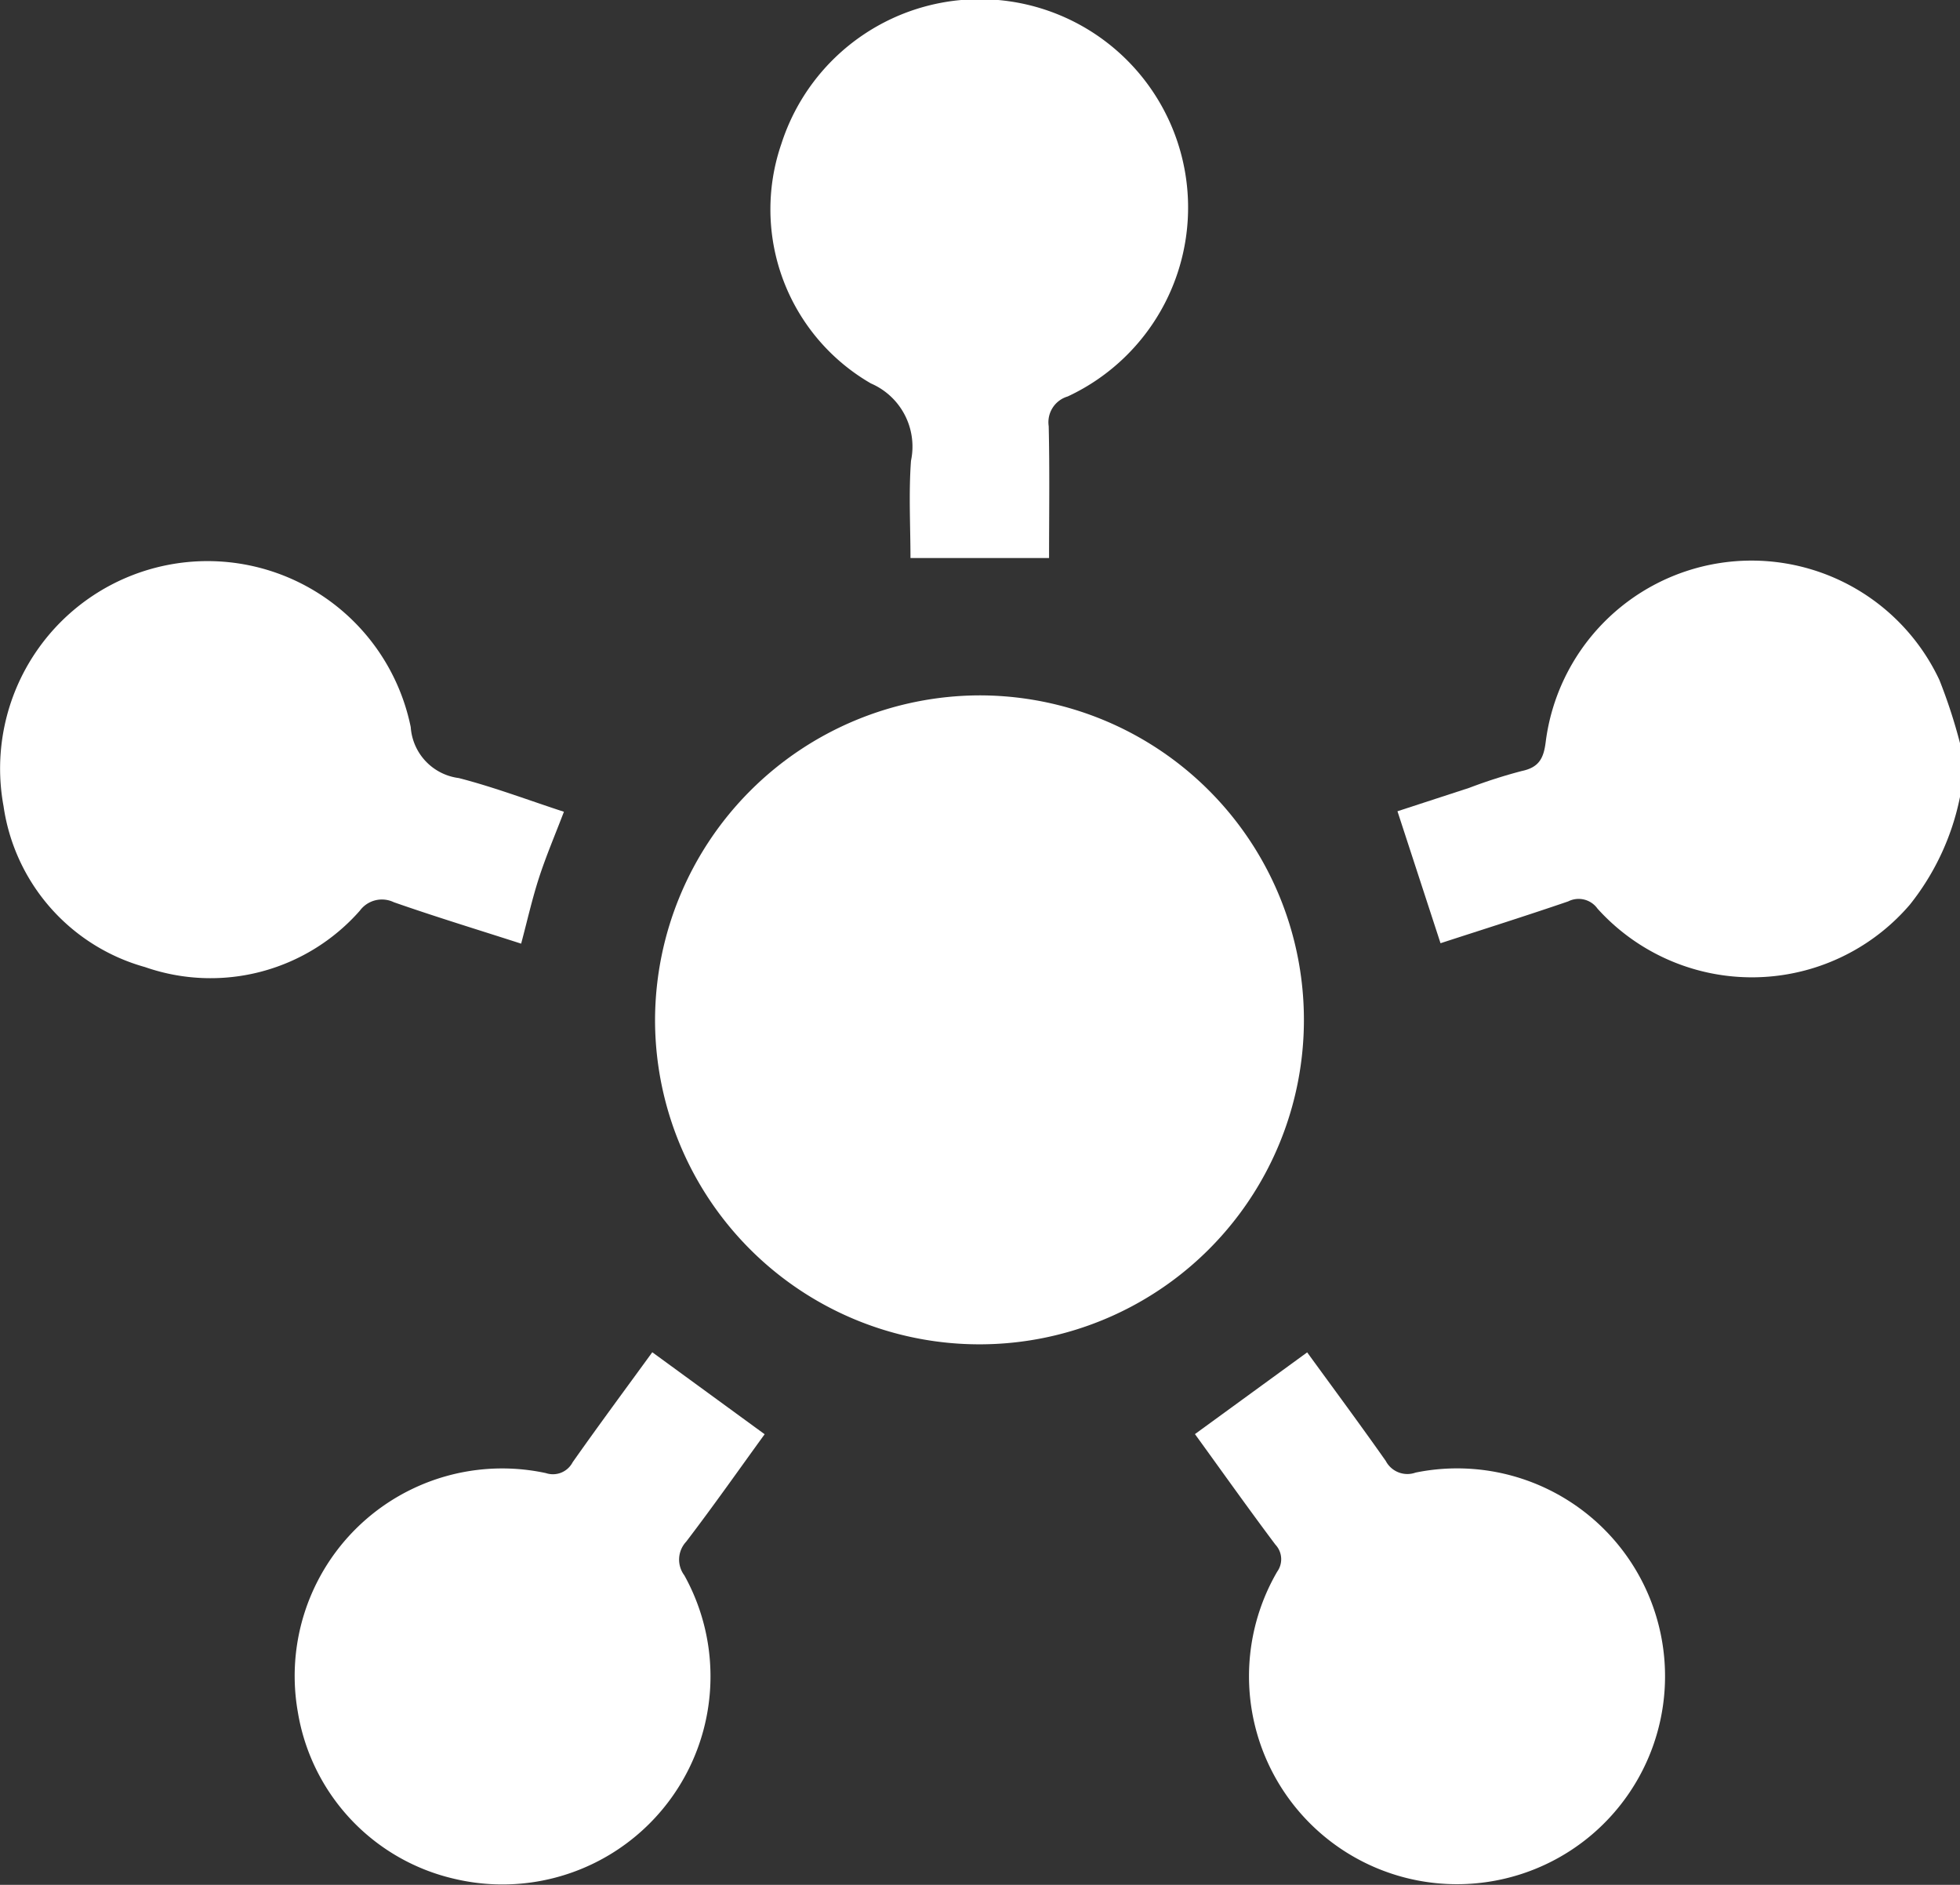 <svg id="Group_631" data-name="Group 631" xmlns="http://www.w3.org/2000/svg" xmlns:xlink="http://www.w3.org/1999/xlink" width="64.364" height="61.888" viewBox="0 0 64.364 61.888">
  <rect x="0" y="0" width="64.364" height="61.888" fill="#333333" stroke="none"/>
  <defs>
    <clipPath id="clip-path">
      <rect id="Rectangle_299" data-name="Rectangle 299" width="64.364" height="61.888" fill="#fff"/>
    </clipPath>
  </defs>
  <g id="Group_630" data-name="Group 630" clip-path="url(#clip-path)">
    <path id="Path_1436" data-name="Path 1436" d="M259.07,104.3a8.283,8.283,0,0,1-1.646,3.537,6.829,6.829,0,0,1-10.258.131.76.76,0,0,0-.963-.237c-1.4.479-2.814.925-4.192,1.373l-1.414-4.333,2.36-.77a16.816,16.816,0,0,1,1.732-.554c.553-.117.707-.414.774-.936a6.814,6.814,0,0,1,12.931-2.049,17.526,17.526,0,0,1,.677,2.077Z" transform="translate(-194.706 -78.134)" fill="#fff"/>
    <path id="Path_1437" data-name="Path 1437" d="M123.434,119.706a10.654,10.654,0,1,1-10.654,10.628,10.685,10.685,0,0,1,10.654-10.628" transform="translate(-91.269 -96.874)" fill="#fff"/>
    <path id="Path_1438" data-name="Path 1438" d="M62.5,232.8l3.684,2.688c-.828,1.14-1.679,2.353-2.577,3.528a.863.863,0,0,0-.06,1.106,6.832,6.832,0,0,1-7.533,9.968,6.741,6.741,0,0,1-5.158-5.472A6.814,6.814,0,0,1,59,236.764a.729.729,0,0,0,.878-.355c.864-1.227,1.758-2.433,2.614-3.61" transform="translate(-41.074 -188.396)" fill="#fff"/>
    <path id="Path_1439" data-name="Path 1439" d="M205.733,235.492l3.686-2.684c.847,1.165,1.729,2.354,2.581,3.565a.8.8,0,0,0,.98.382,6.826,6.826,0,1,1,2.608,13.4,6.829,6.829,0,0,1-7.154-10.146.7.7,0,0,0-.059-.889c-.9-1.2-1.773-2.431-2.641-3.628" transform="translate(-166.493 -188.404)" fill="#fff"/>
    <path id="Path_1440" data-name="Path 1440" d="M18.519,104.678c-.292.765-.587,1.455-.818,2.166-.224.69-.383,1.4-.587,2.166-1.411-.455-2.807-.88-4.183-1.361a.9.9,0,0,0-1.114.278,6.531,6.531,0,0,1-7.056,1.852A6.439,6.439,0,0,1,.117,104.5a6.811,6.811,0,0,1,13.371-2.6,1.812,1.812,0,0,0,1.578,1.673c1.165.3,2.3.731,3.453,1.107" transform="translate(0 -78.026)" fill="#fff"/>
    <path id="Path_1441" data-name="Path 1441" d="M141.857,18.322h-4.55c0-1.031-.062-2.118.017-3.194a2.257,2.257,0,0,0-1.316-2.538,6.6,6.6,0,0,1-2.939-7.872,6.842,6.842,0,1,1,9.4,8.3.881.881,0,0,0-.623.974c.034,1.44.012,2.882.012,4.326" transform="translate(-107.408 0)" fill="#fff"/>
  </g>
</svg>
